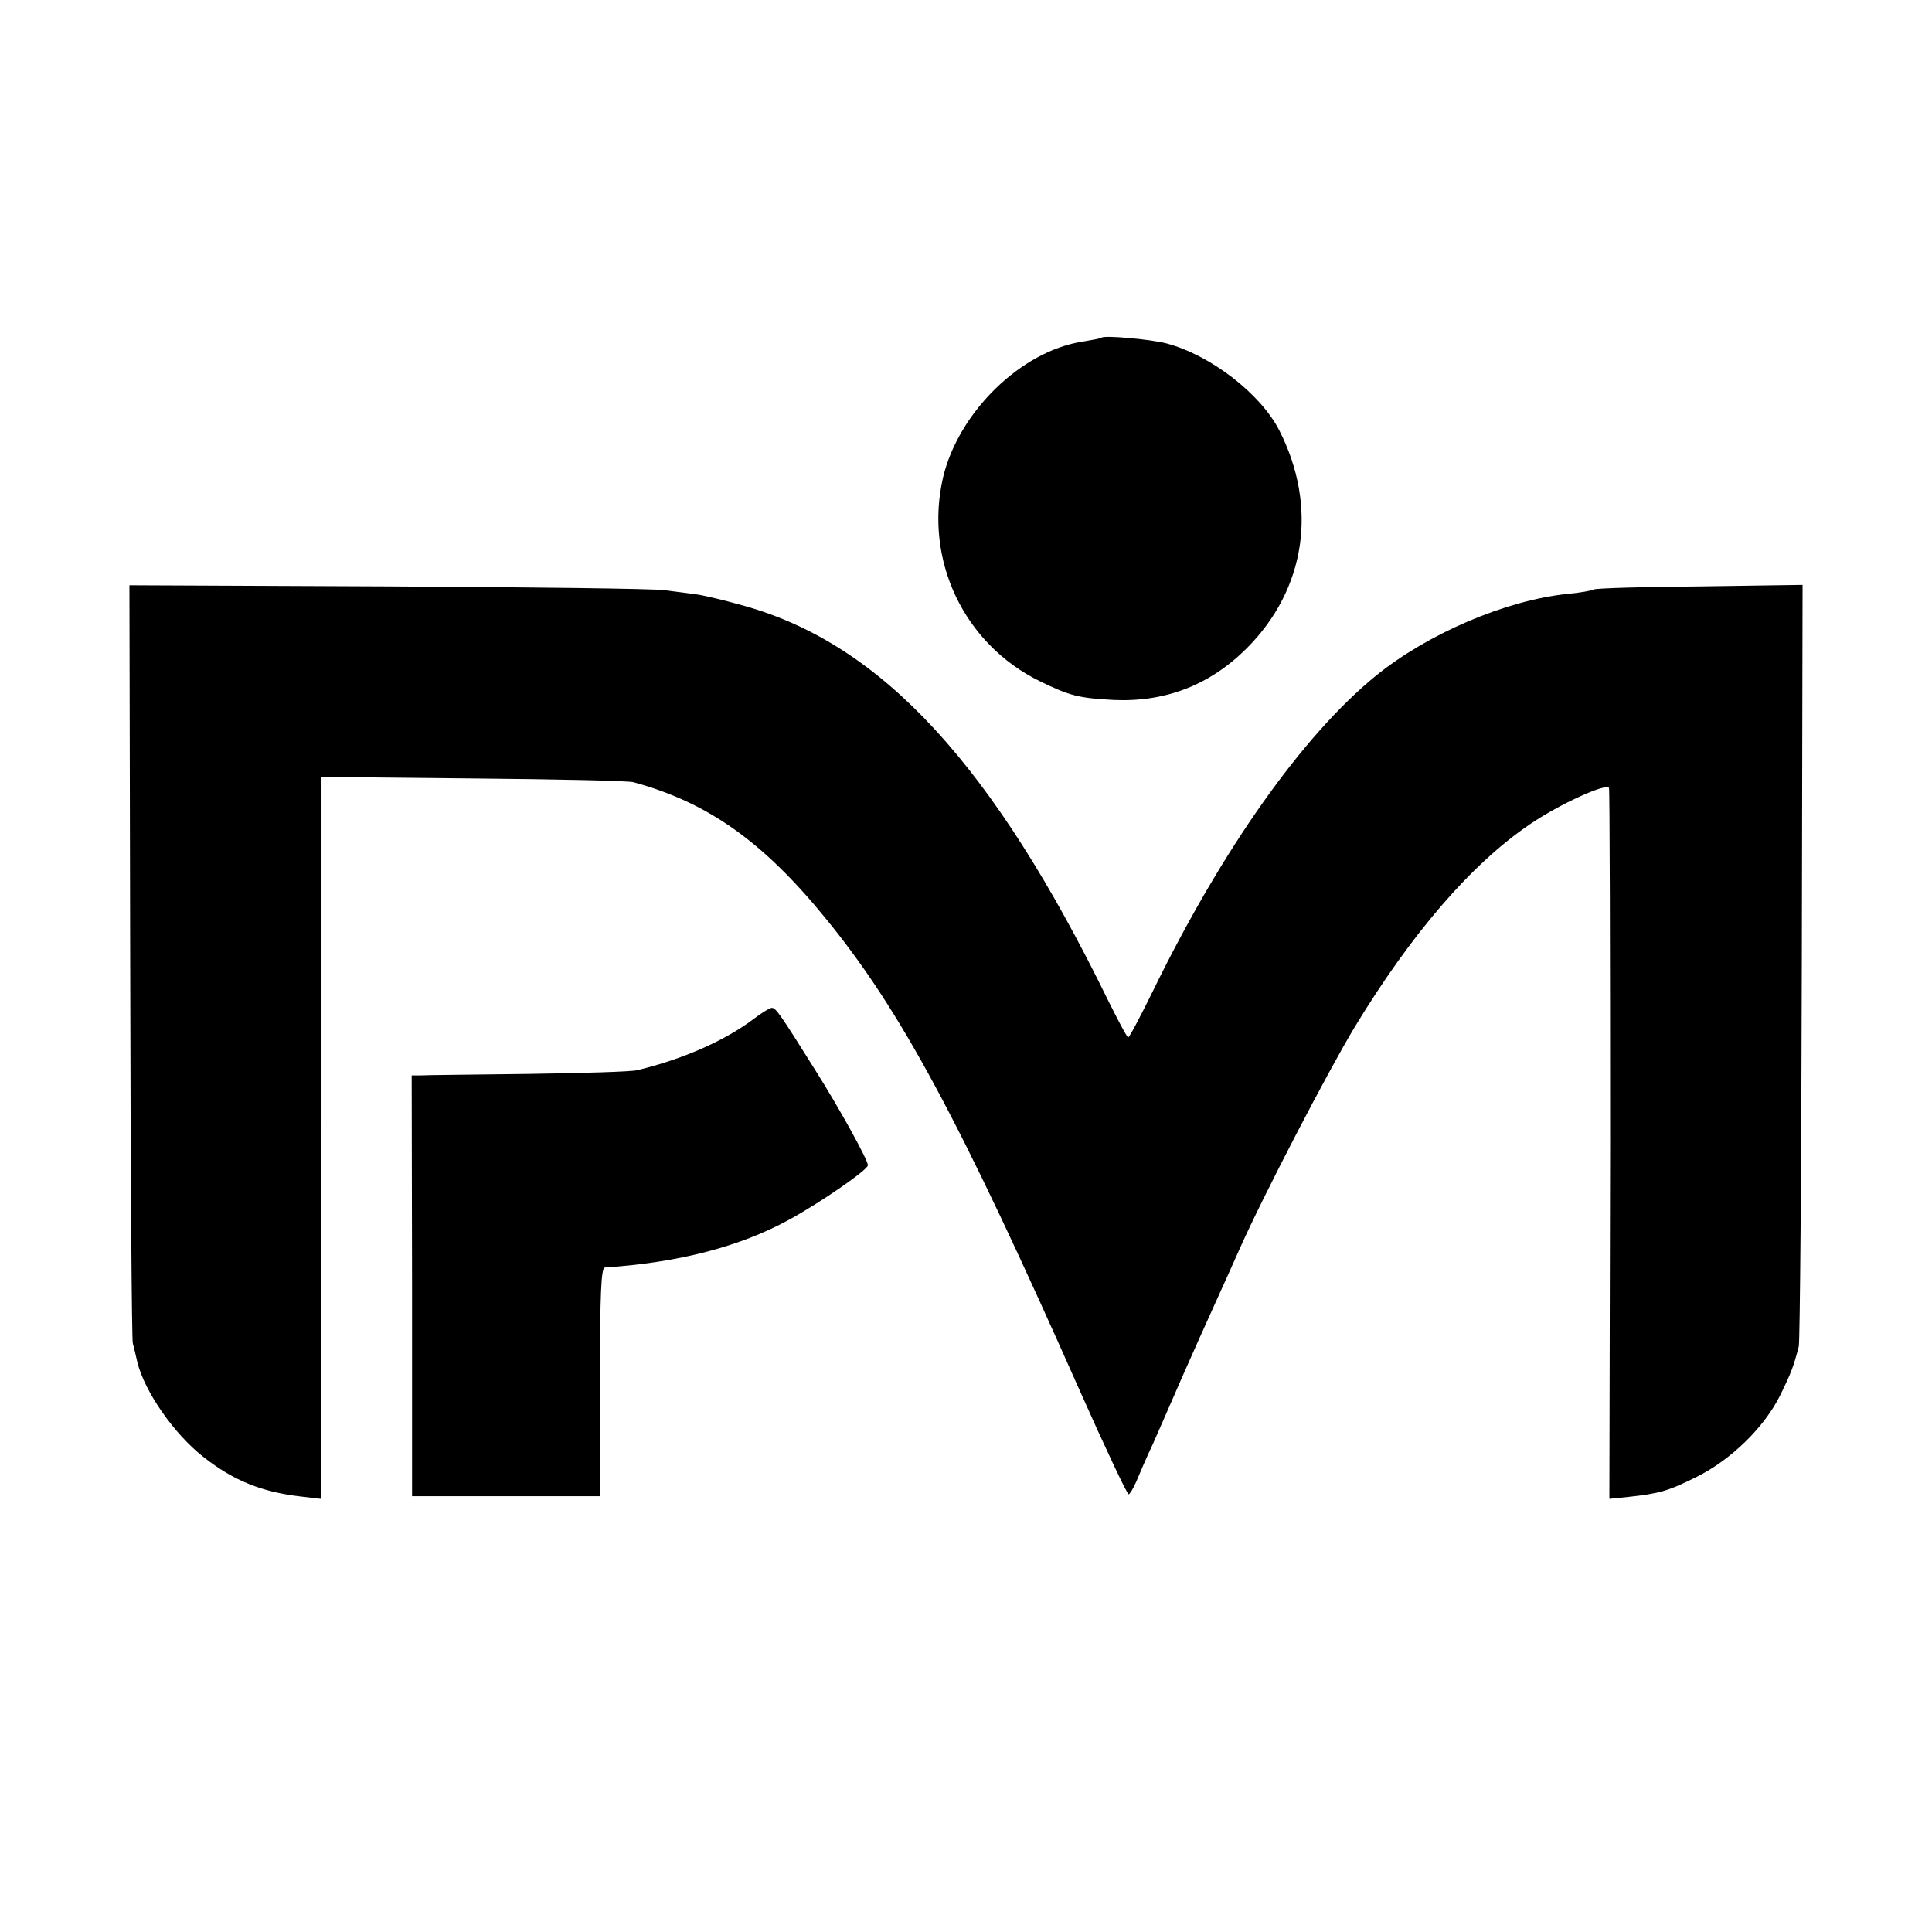 <?xml version="1.0" standalone="no"?>
<!DOCTYPE svg PUBLIC "-//W3C//DTD SVG 20010904//EN"
 "http://www.w3.org/TR/2001/REC-SVG-20010904/DTD/svg10.dtd">
<svg version="1.0" xmlns="http://www.w3.org/2000/svg"
 width="512pt" height="512pt" viewBox="0 0 512 512"
 preserveAspectRatio="xMidYMid meet">
<g transform="translate(0,512) scale(0.1,-0.1)"
fill="#000000" stroke="none">
<path d="M2919 4225 c-2 -2 -24 -6 -48 -10 -164 -24 -331 -187 -372 -361 -50
-218 55 -440 256 -539 80 -39 103 -45 197 -50 137 -6 255 40 352 137 157 157
189 376 86 578 -50 97 -182 199 -299 230 -43 11 -165 22 -172 15z"/>
<path d="M345 2572 c1 -548 4 -1004 7 -1012 2 -8 8 -31 12 -50 19 -77 96 -189
175 -251 80 -63 155 -93 259 -105 l52 -6 1 38 c0 22 0 452 1 957 l0 918 401
-4 c221 -2 413 -6 426 -10 198 -54 344 -158 510 -362 197 -241 354 -532 671
-1247 68 -153 127 -278 131 -278 3 0 12 15 20 33 7 17 27 64 45 102 17 39 52
118 77 176 26 59 64 144 85 190 21 46 51 113 67 149 64 144 235 472 305 588
151 249 310 433 465 538 78 53 201 109 209 96 2 -4 3 -429 3 -946 l-2 -938 50
5 c83 9 107 16 181 53 91 45 179 131 221 215 30 61 36 77 50 131 3 13 7 472 8
1020 l2 998 -272 -4 c-149 -1 -276 -5 -281 -8 -5 -3 -37 -9 -71 -12 -163 -17
-369 -105 -507 -217 -194 -158 -408 -461 -591 -836 -33 -67 -62 -122 -65 -122
-3 -1 -26 43 -53 97 -305 624 -598 943 -963 1046 -49 14 -107 28 -129 31 -22
3 -60 8 -85 11 -25 4 -354 8 -731 10 l-686 3 2 -997z"/>
<path d="M1995 2418 c-75 -56 -185 -105 -306 -134 -13 -4 -143 -8 -289 -10
-146 -2 -275 -3 -287 -4 l-22 0 1 -558 0 -557 249 0 249 0 0 302 c0 235 3 303
13 304 195 13 357 55 487 126 86 47 210 133 210 145 0 14 -75 150 -140 253
-91 145 -104 165 -115 164 -5 0 -28 -14 -50 -31z"/>
</g>
</svg>
